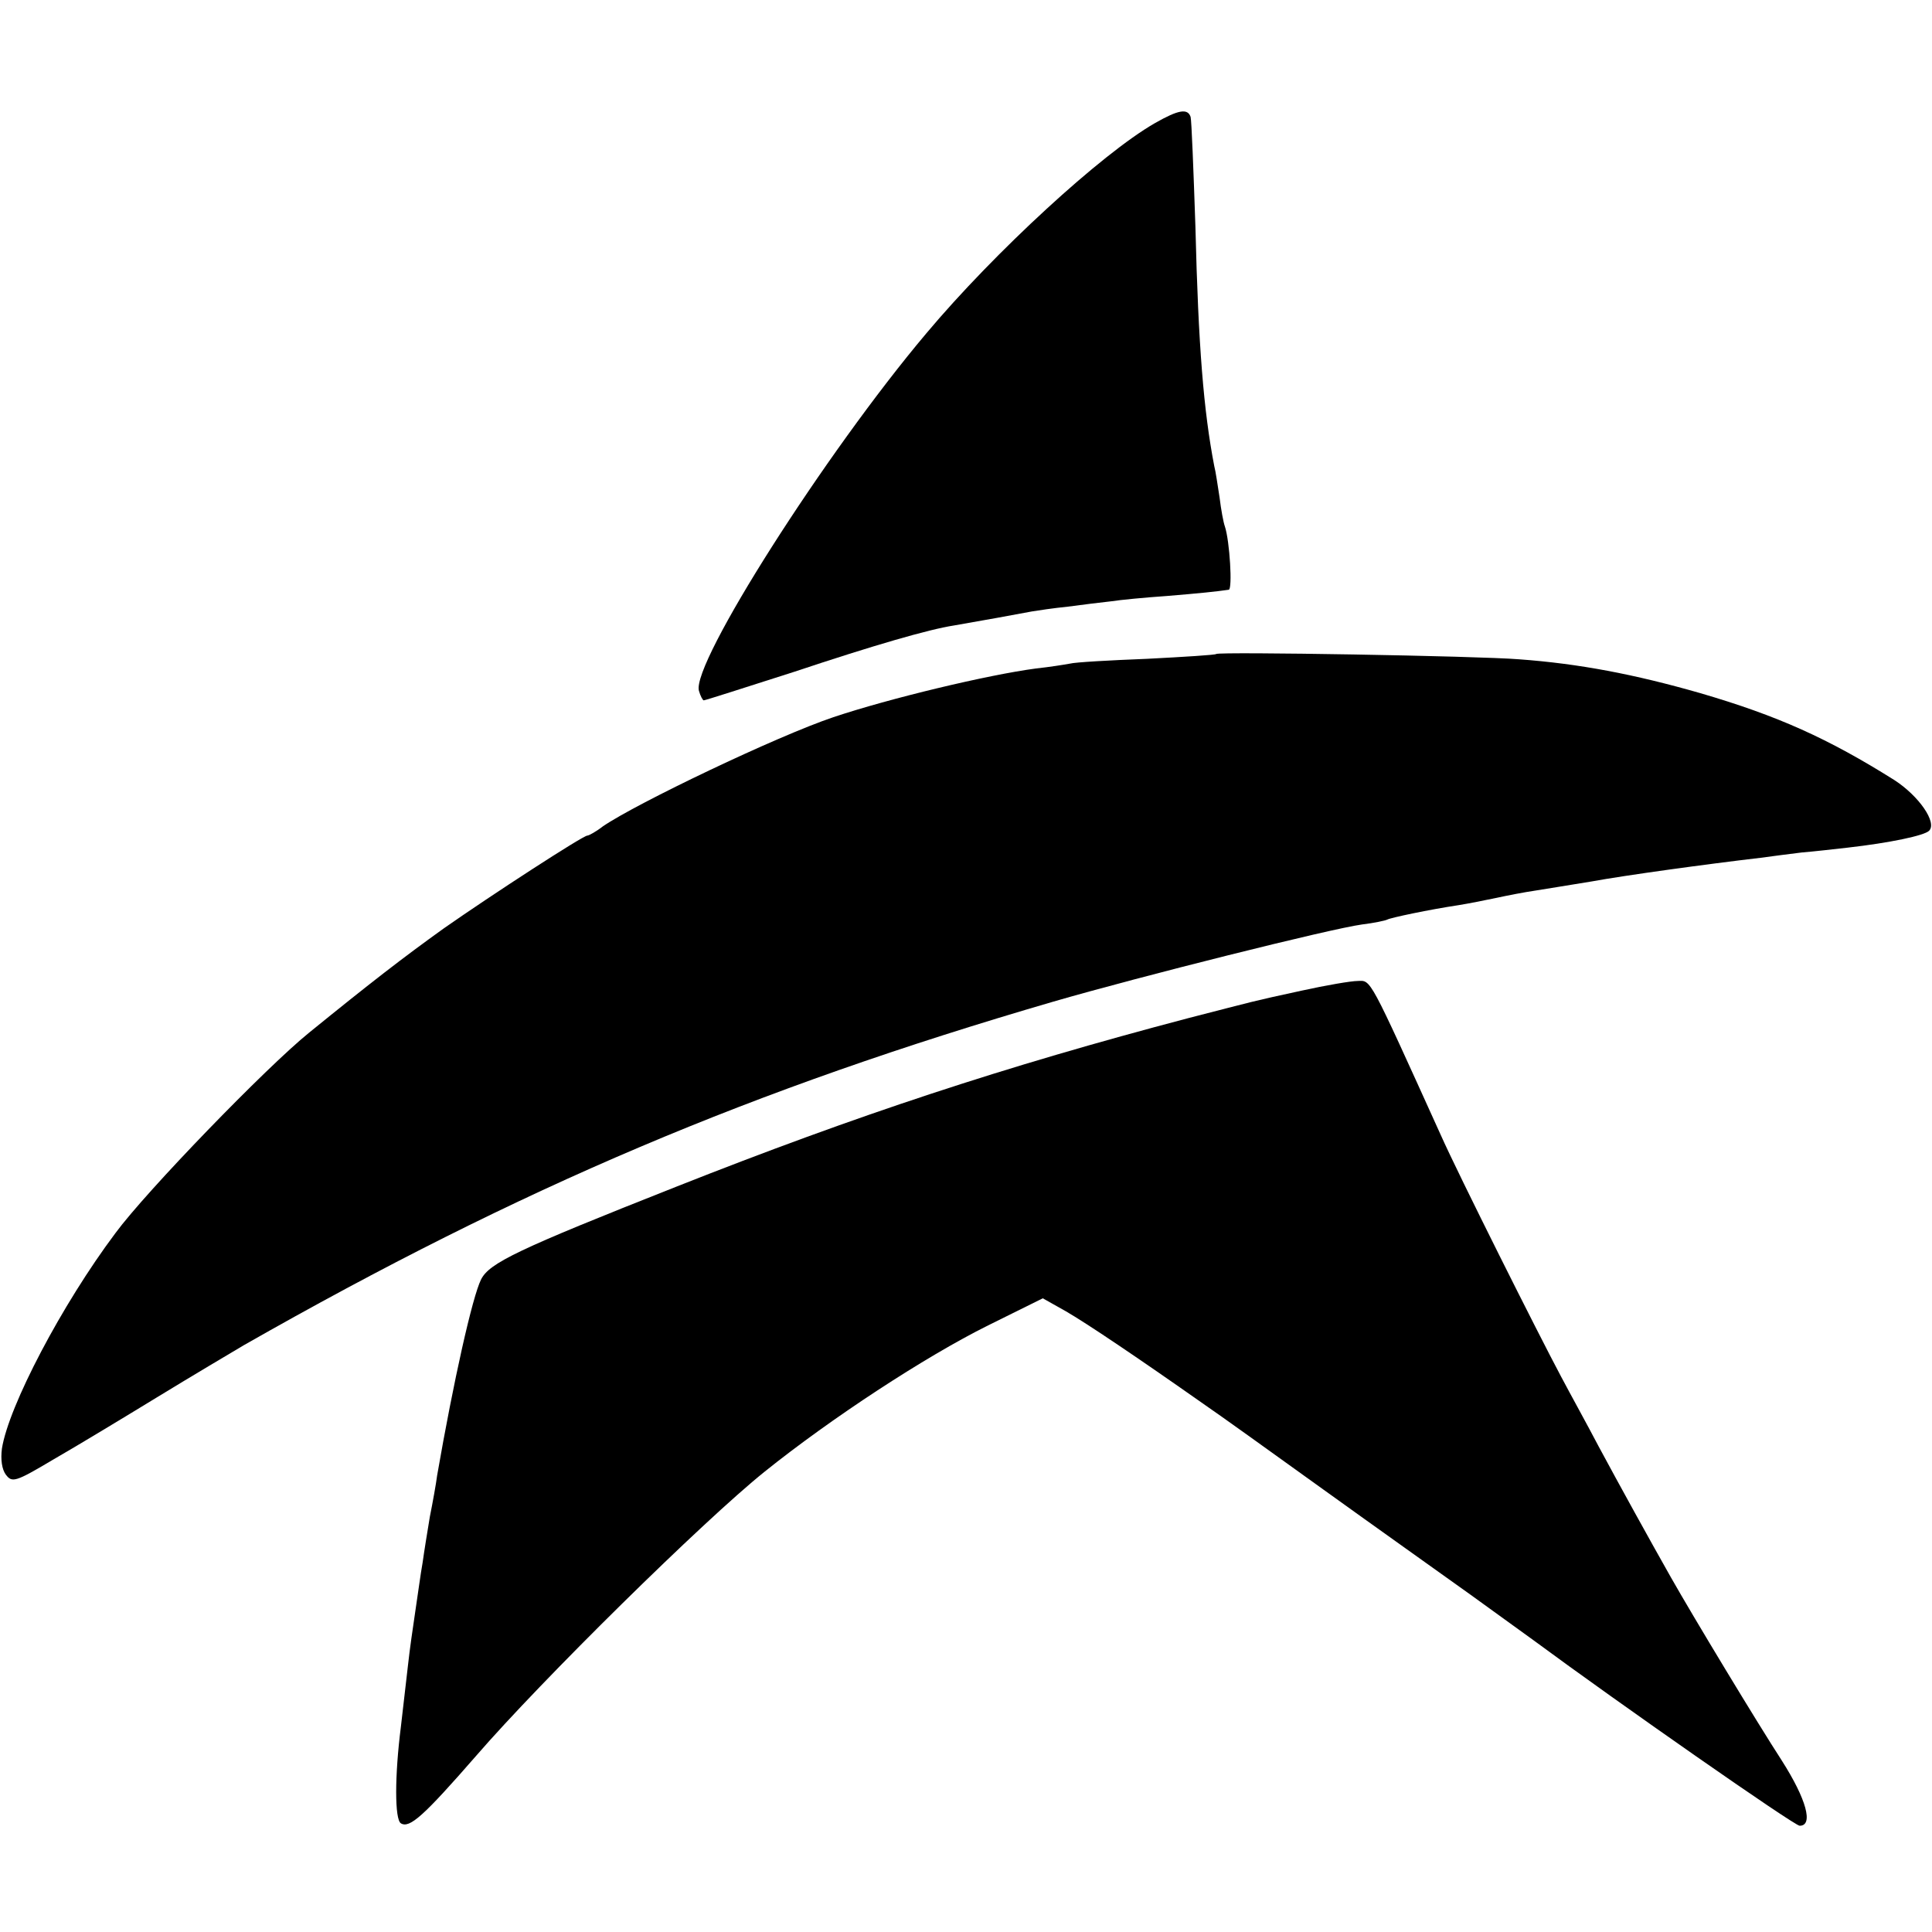 <svg height="400pt" preserveAspectRatio="xMidYMid meet" viewBox="0 0 400 400" width="400pt" xmlns="http://www.w3.org/2000/svg"><g transform="matrix(.1 0 0 -.1 0 400)"><path d="m2391 3745c-110-63-332-267-473-435-210-249-486-683-471-740 3-11 8-20 10-20 3 0 87 27 187 59 165 55 279 88 331 96 41 7 141 25 161 29 12 2 45 7 75 10 30 4 70 9 89 11 19 3 71 8 115 11 72 6 101 9 129 13 8 1 2 101-8 131-3 8-8 35-11 60-4 25-8 54-11 65-22 114-33 248-39 495-4 118-8 221-10 228-6 18-25 15-74-13z"/><path d="m2518 2646c-1-2-66-6-143-10-77-3-149-7-160-10-11-2-42-7-70-10-99-13-304-62-420-101s-407-178-477-226c-14-11-29-19-32-19-9 0-197-122-297-192-85-61-151-112-279-216-88-71-337-328-401-415-111-148-221-358-235-446-3-23 0-43 8-54 13-17 19-16 98 31 47 27 143 85 215 129s153 92 180 108c574 327 1054 530 1675 711 179 52 574 151 640 160 25 3 48 8 52 10 7 4 88 21 148 30 19 3 54 10 78 15 23 5 59 12 80 15 20 3 73 12 117 19 71 13 239 36 350 49 22 3 60 8 85 11 25 2 68 7 95 10 88 10 159 25 169 35 17 17-21 72-72 105-137 86-241 133-402 180-136 39-251 61-375 70-85 7-621 16-627 11z"/><path d="m2695 1949c-106-23-91-20-235-57-380-100-686-201-1060-349-329-130-387-158-404-192-18-36-57-210-91-406-2-16-9-55-15-85-5-30-12-73-15-95-4-22-10-67-15-100s-12-82-15-110c-3-27-10-86-15-130-13-102-13-192 0-200 18-11 47 15 156 140 135 156 470 486 597 588 137 110 332 238 463 303l113 56 48-27c43-25 143-92 288-194 28-19 138-98 245-175s245-175 305-218c61-44 119-86 130-94 176-130 540-384 551-384 29 0 14 55-37 135-50 77-183 297-230 380-43 76-106 190-149 270-23 44-59 109-78 145-47 88-213 419-249 500-150 331-144 320-172 319-14 0-66-9-116-20z"/></g></svg>